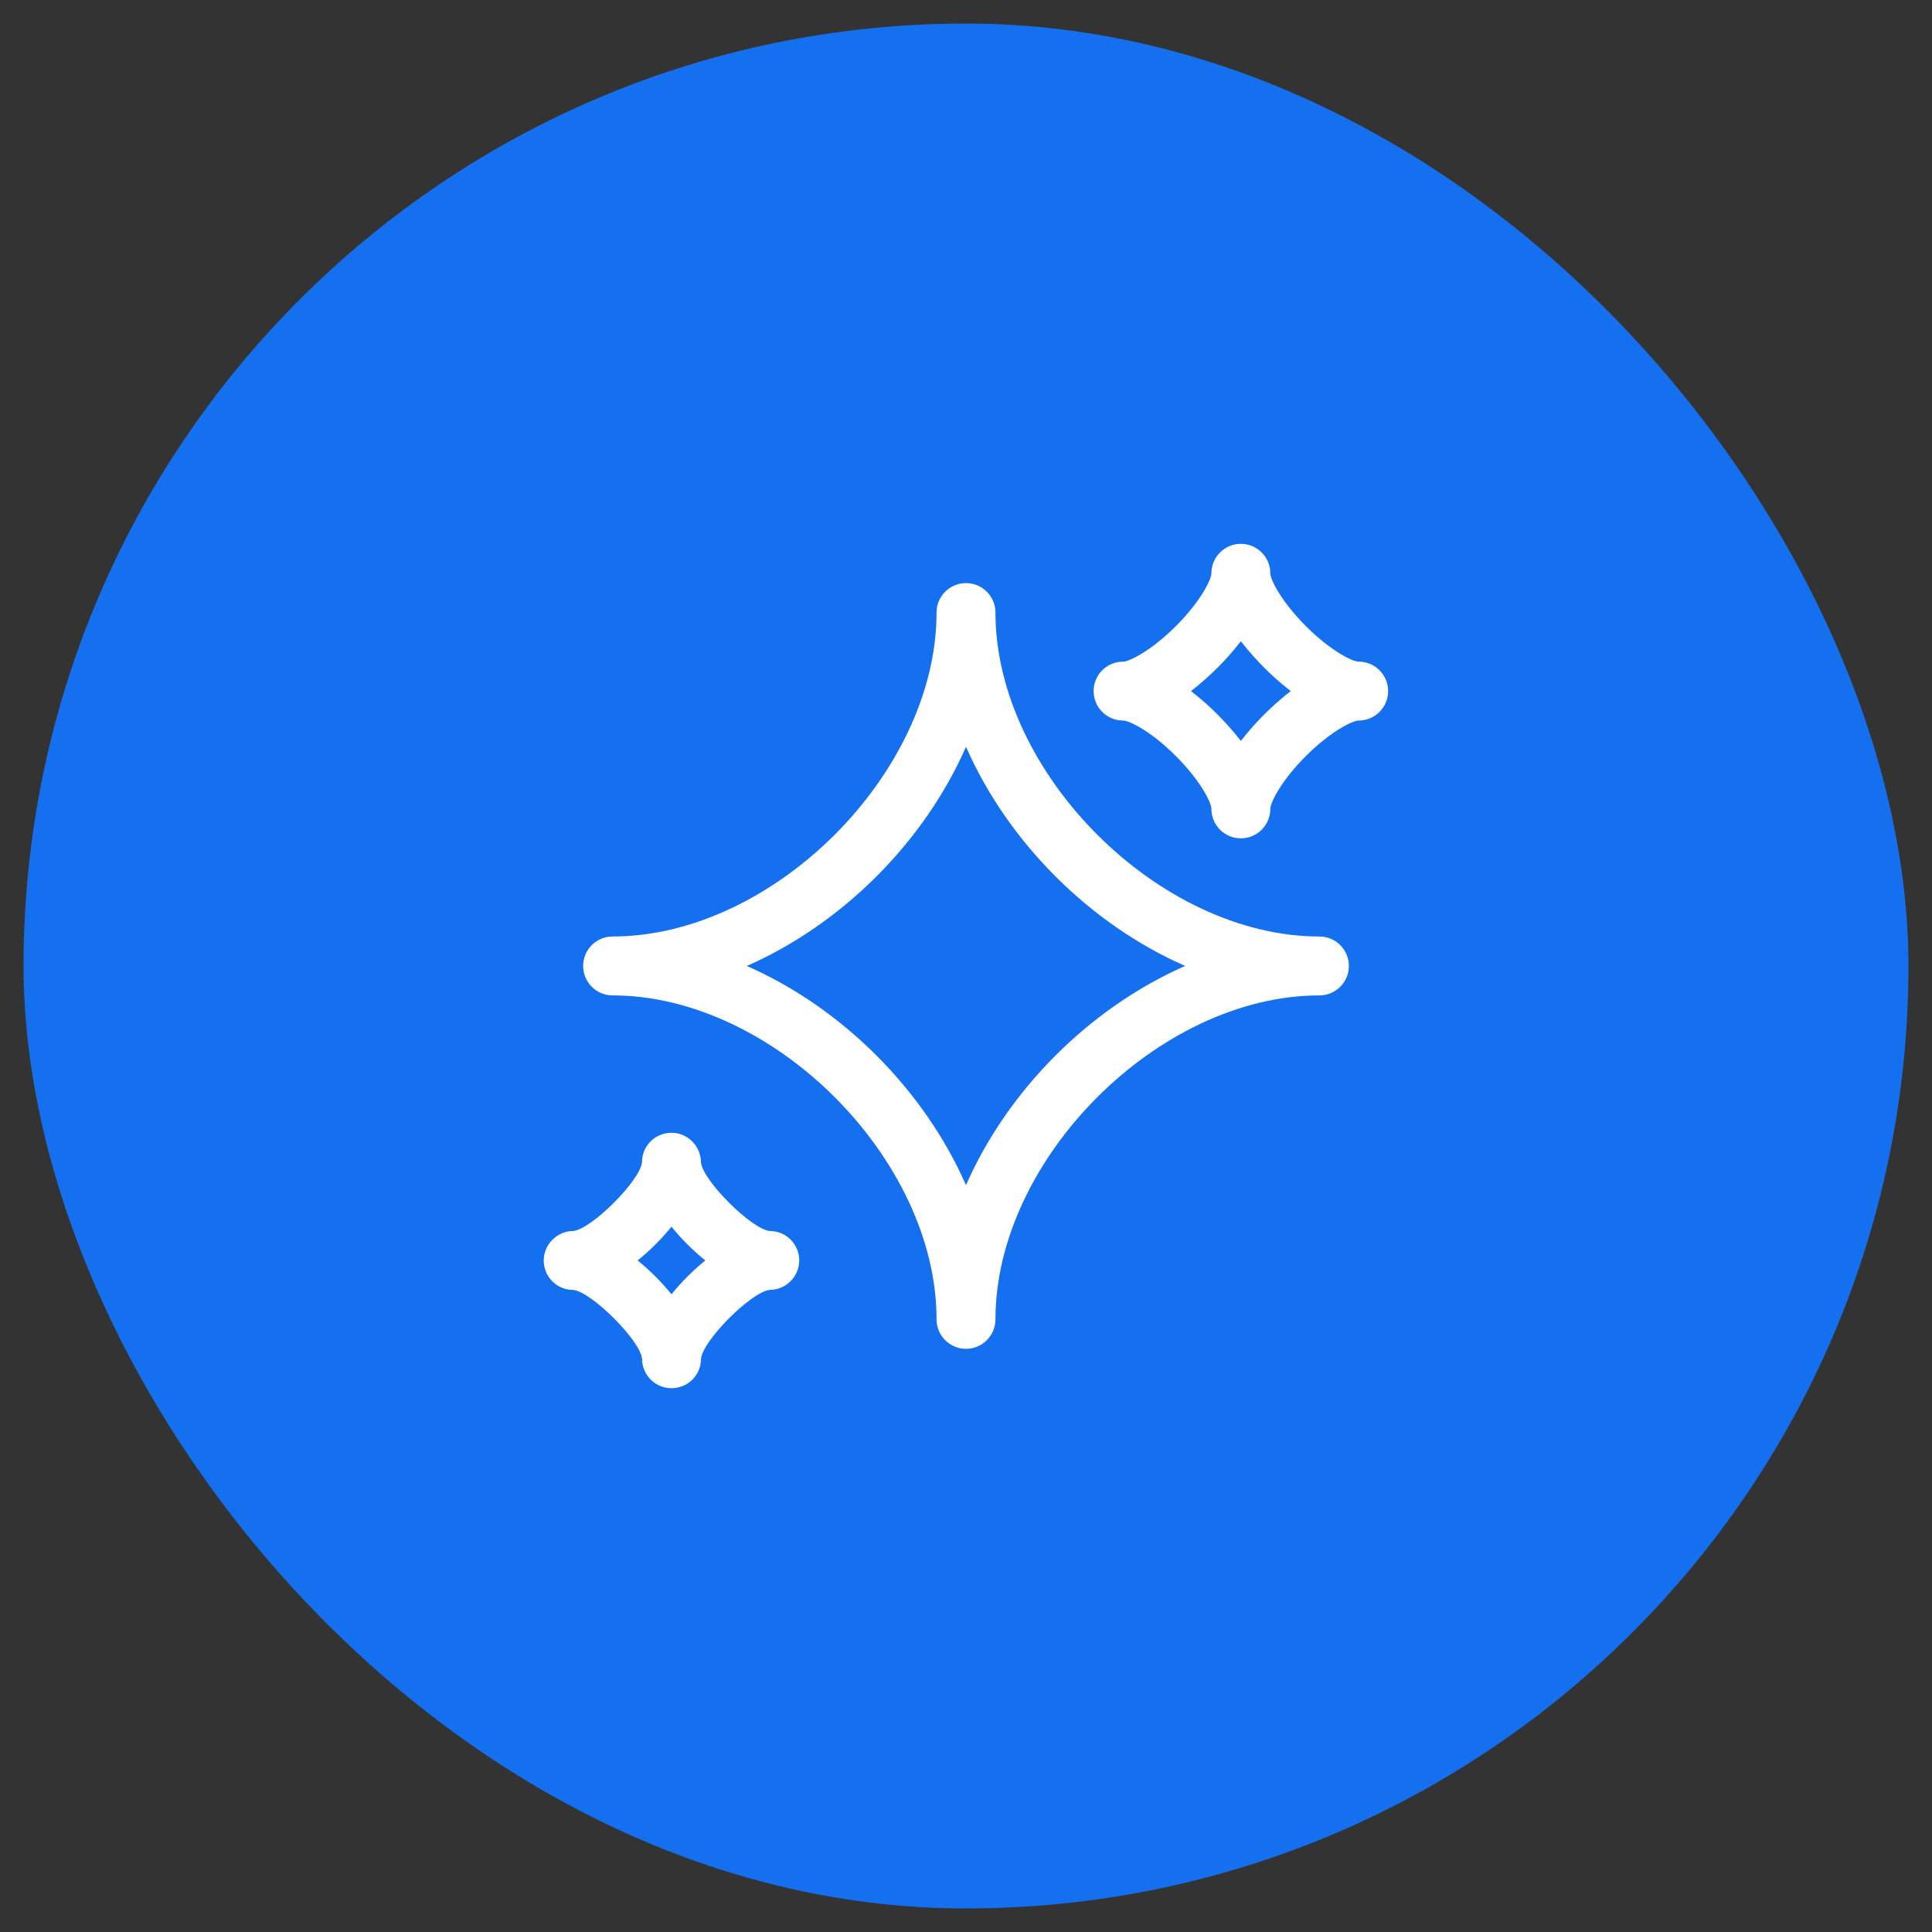 <svg width="41" height="41" viewBox="0 0 41 41" fill="none" xmlns="http://www.w3.org/2000/svg">
<rect x="0" y="0" width="41" height="41" fill="#333333" stroke="none"/>
<rect x="0.5" y="0.5" width="40" height="40" rx="20" fill="#1570EF"/>
<path fill-rule="evenodd" clip-rule="evenodd" d="M25.708 17.166C25.708 17.511 25.988 17.791 26.333 17.791C26.678 17.791 26.958 17.511 26.958 17.166C26.958 17.038 27.179 16.578 27.712 16.045C28.246 15.513 28.706 15.291 28.833 15.291C29.178 15.291 29.458 15.011 29.458 14.666C29.458 14.321 29.178 14.041 28.833 14.041C28.705 14.041 28.246 13.82 27.712 13.287C27.18 12.754 26.958 12.293 26.958 12.166C26.958 11.821 26.678 11.541 26.333 11.541C25.988 11.541 25.708 11.821 25.708 12.166C25.708 12.293 25.487 12.754 24.954 13.287C24.421 13.819 23.961 14.041 23.833 14.041C23.488 14.041 23.208 14.321 23.208 14.666C23.208 15.011 23.488 15.291 23.833 15.291C23.962 15.291 24.421 15.512 24.954 16.045C25.486 16.578 25.708 17.038 25.708 17.166ZM25.837 15.162C25.713 15.037 25.515 14.851 25.275 14.666C25.515 14.481 25.712 14.294 25.837 14.17C25.962 14.046 26.148 13.848 26.333 13.608C26.518 13.848 26.705 14.045 26.829 14.17C26.953 14.295 27.151 14.481 27.392 14.666C27.151 14.851 26.954 15.038 26.829 15.162C26.704 15.286 26.518 15.484 26.333 15.724C26.148 15.484 25.962 15.287 25.837 15.162Z" fill="white"/>
<path fill-rule="evenodd" clip-rule="evenodd" d="M20.5 28.624C20.155 28.624 19.875 28.344 19.875 27.999C19.875 24.594 16.405 21.124 13 21.124C12.655 21.124 12.375 20.844 12.375 20.499C12.375 20.154 12.655 19.874 13 19.874C16.405 19.874 19.875 16.404 19.875 12.999C19.875 12.654 20.155 12.374 20.5 12.374C20.845 12.374 21.125 12.654 21.125 12.999C21.125 16.404 24.595 19.874 28 19.874C28.345 19.874 28.625 20.154 28.625 20.499C28.625 20.844 28.345 21.124 28 21.124C24.595 21.124 21.125 24.594 21.125 27.999C21.125 28.344 20.845 28.624 20.5 28.624ZM15.848 20.499C17.871 21.386 19.612 23.128 20.5 25.151C21.387 23.128 23.129 21.387 25.151 20.499C23.129 19.613 21.387 17.87 20.5 15.848C19.613 17.87 17.871 19.612 15.848 20.499Z" fill="white"/>
<path fill-rule="evenodd" clip-rule="evenodd" d="M14.25 29.46C13.905 29.46 13.625 29.178 13.625 28.834C13.59 28.449 12.553 27.413 12.163 27.374H12.145C11.807 27.365 11.539 27.089 11.539 26.749C11.539 26.409 11.82 26.126 12.163 26.124C12.553 26.087 13.587 25.053 13.625 24.663V24.644C13.634 24.307 13.91 24.039 14.25 24.039C14.59 24.039 14.875 24.321 14.875 24.666C14.91 25.049 15.947 26.087 16.337 26.124H16.355C16.692 26.134 16.961 26.409 16.961 26.749C16.961 27.089 16.679 27.374 16.334 27.374C15.951 27.409 14.913 28.446 14.876 28.836V28.854C14.867 29.192 14.59 29.46 14.25 29.46ZM13.532 26.749C13.792 26.959 14.04 27.207 14.25 27.467C14.46 27.207 14.707 26.959 14.967 26.749C14.707 26.539 14.46 26.292 14.25 26.032C14.04 26.292 13.792 26.539 13.532 26.749Z" fill="white"/>
</svg>
